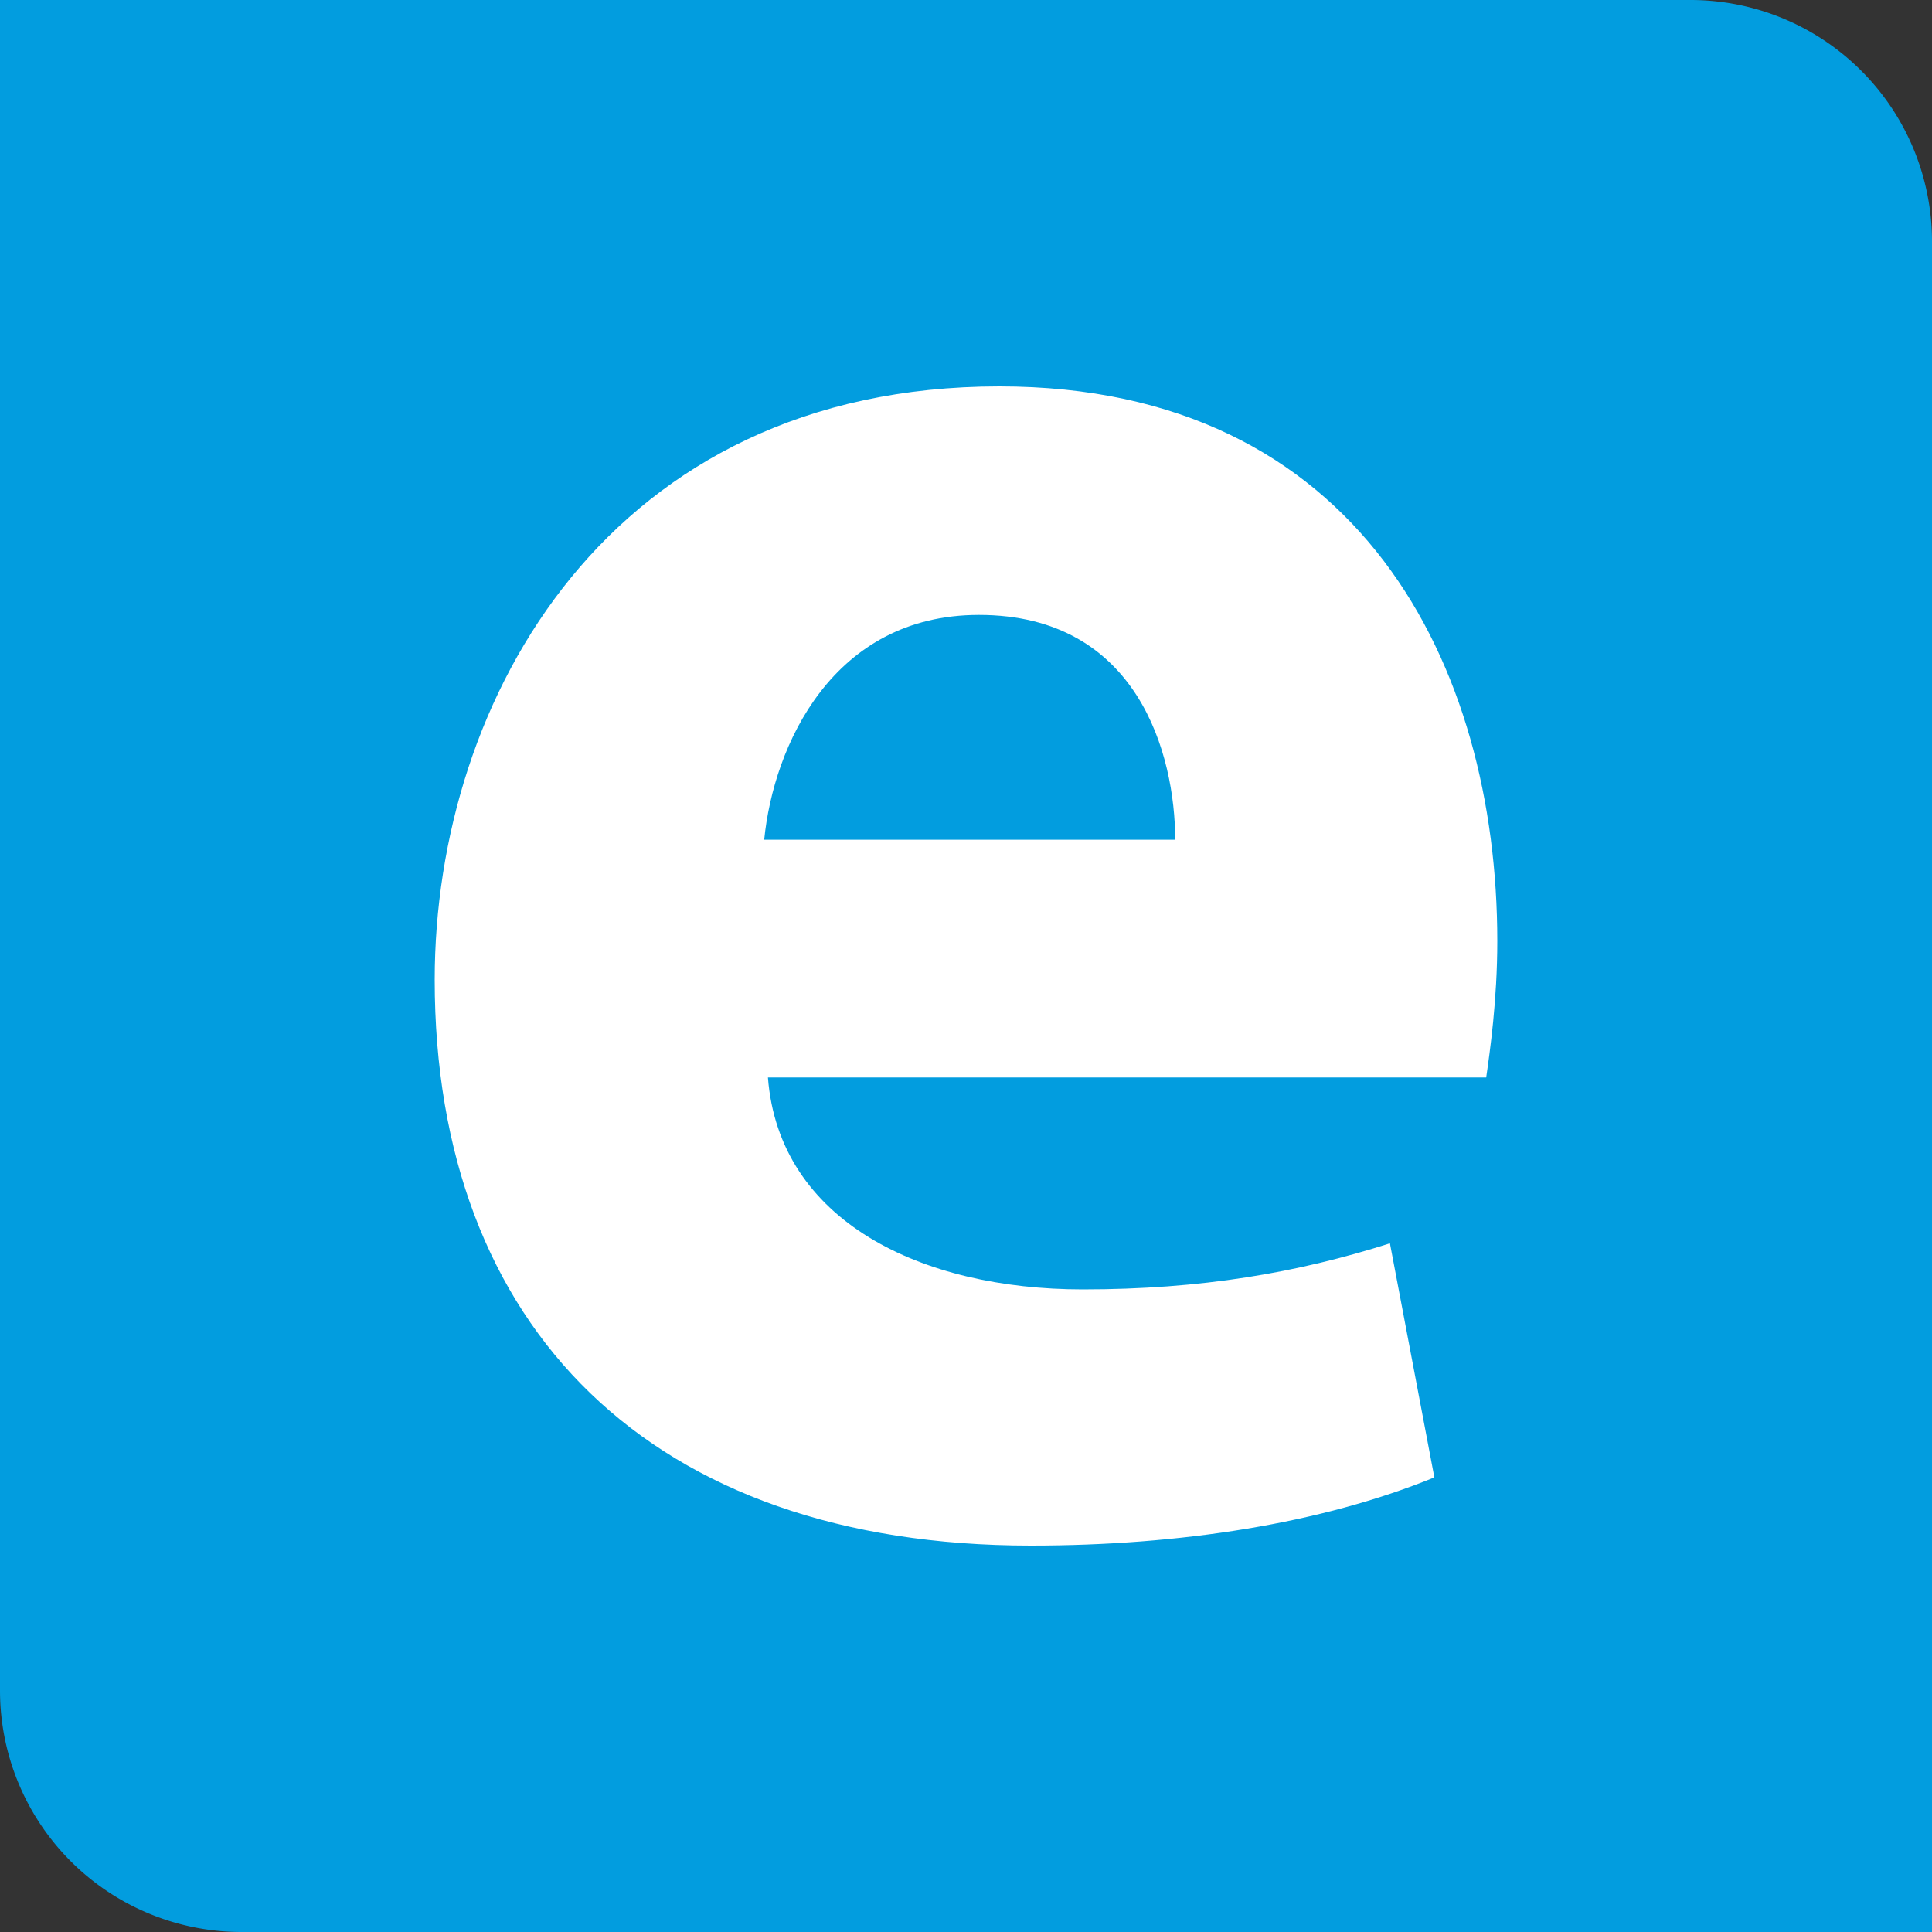 <svg width="40" height="40" fill="none" xmlns="http://www.w3.org/2000/svg"><rect width="100%" height="100%" fill="#333333" stroke="none"/><path d="M0 0h35a5 5 0 015 5v35H5a5 5 0 01-5-5V0z" fill="#029DDF"/><path d="M15.822 17.386c.192-1.946 1.418-4.655 4.446-4.655 3.296 0 4.063 2.9 4.063 4.655h-8.509zM20.69 8C12.64 8 9 14.448 9 20.286 9 27.498 13.484 32 21.341 32c3.105 0 6.018-.458 8.356-1.412l-.92-4.846c-1.916.61-3.91.954-6.362.954-3.335 0-6.286-1.411-6.516-4.388H30.77c.077-.534.23-1.602.23-2.823C31 13.8 28.164 8 20.69 8z" fill="#fff"/></svg>